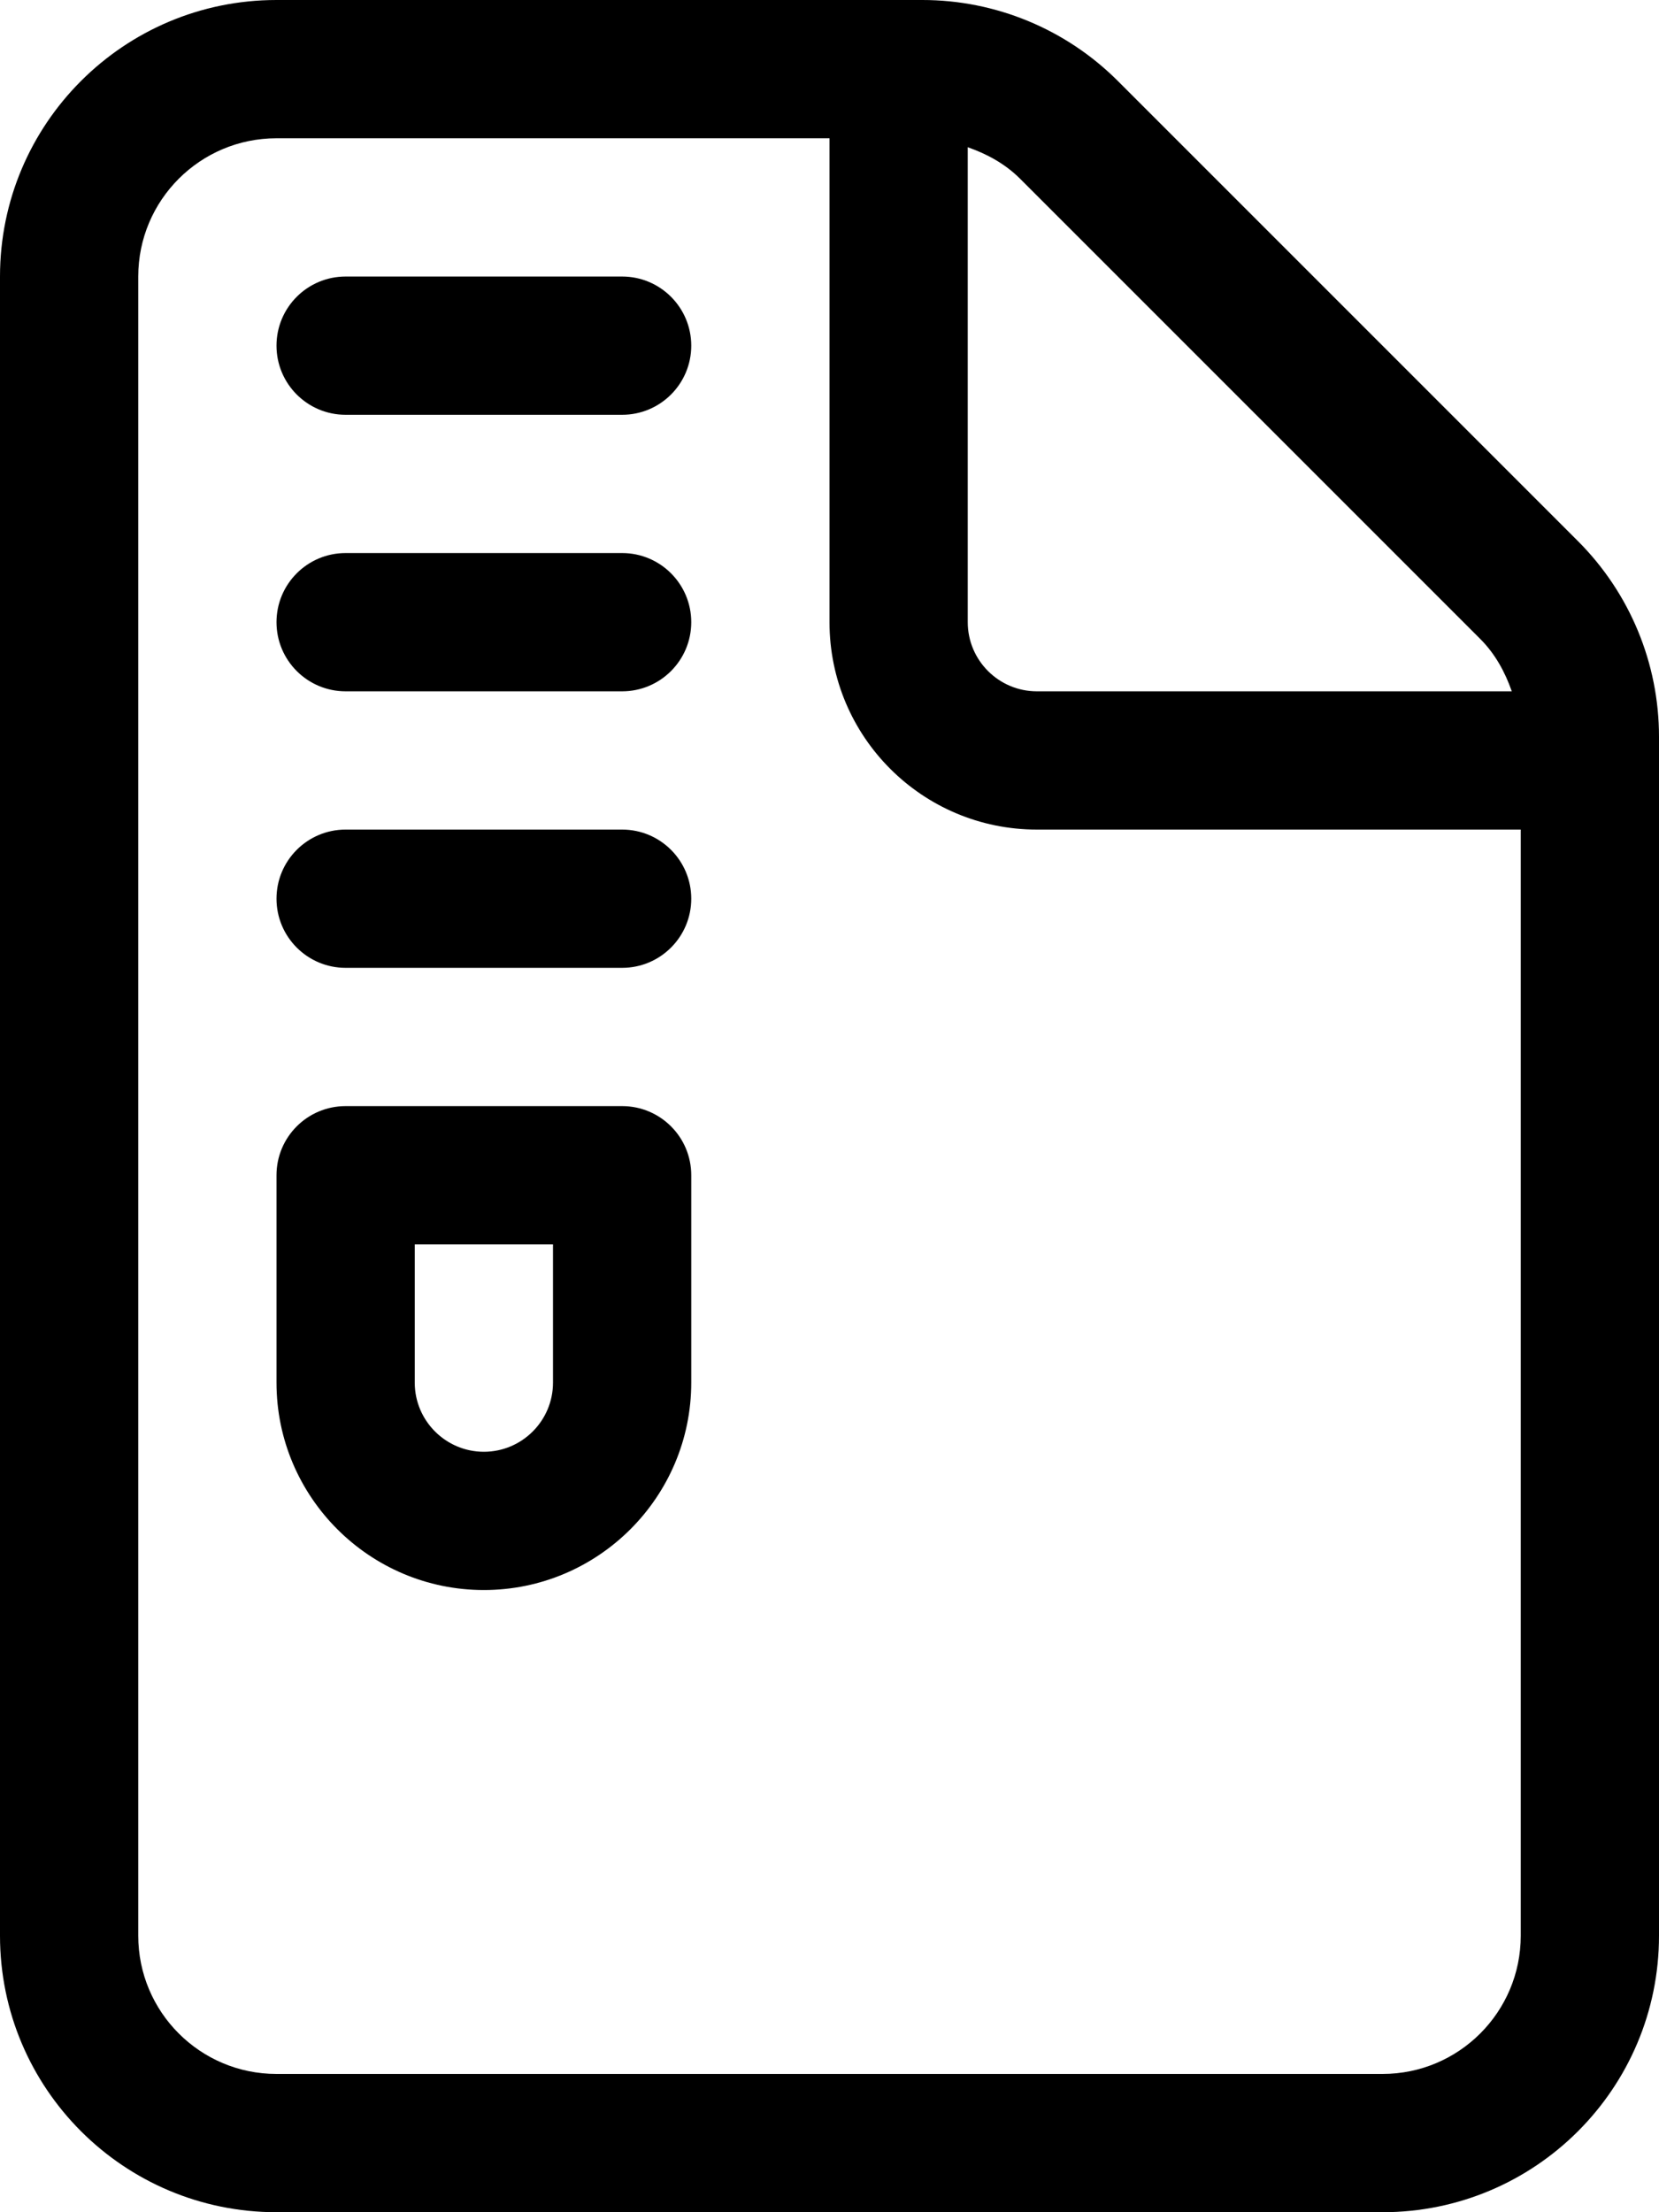 <svg xmlns="http://www.w3.org/2000/svg" viewBox="0 0 384 512"><!-- Font Awesome Pro 6.0.0-alpha2 by @fontawesome - https://fontawesome.com License - https://fontawesome.com/license (Commercial License) --><path d="M365.256 125.254L258.746 18.746C246.744 6.742 230.465 0 213.49 0H64C28.654 0 0 28.654 0 64V448C0 483.346 28.654 512 64 512H320C355.348 512 384 483.346 384 448V170.51C384 153.535 377.258 137.258 365.256 125.254ZM224 34.076C228.477 35.643 232.666 37.922 236.119 41.375L342.627 147.879C346.08 151.332 348.357 155.523 349.924 160H240C231.188 160 224 152.828 224 144V34.076ZM352 448C352 465.674 337.674 480 320 480H64C46.328 480 32 465.674 32 448V64C32 46.326 46.328 32 64 32H192V144C192 170.51 213.49 192 240 192H352V448ZM144 128H80C71.164 128 64 135.164 64 144S71.164 160 80 160H144C152.838 160 160 152.836 160 144S152.838 128 144 128ZM144 64H80C71.164 64 64 71.164 64 80S71.164 96 80 96H144C152.838 96 160 88.836 160 80S152.838 64 144 64ZM144 192H80C71.164 192 64 199.164 64 208S71.164 224 80 224H144C152.838 224 160 216.836 160 208S152.838 192 144 192ZM144 256H80C71.156 256 64 263.156 64 272V320C64 346.469 85.531 368 112 368S160 346.469 160 320V272C160 263.156 152.844 256 144 256ZM128 320C128 328.828 120.812 336 112 336S96 328.828 96 320V288H128V320Z"/></svg>